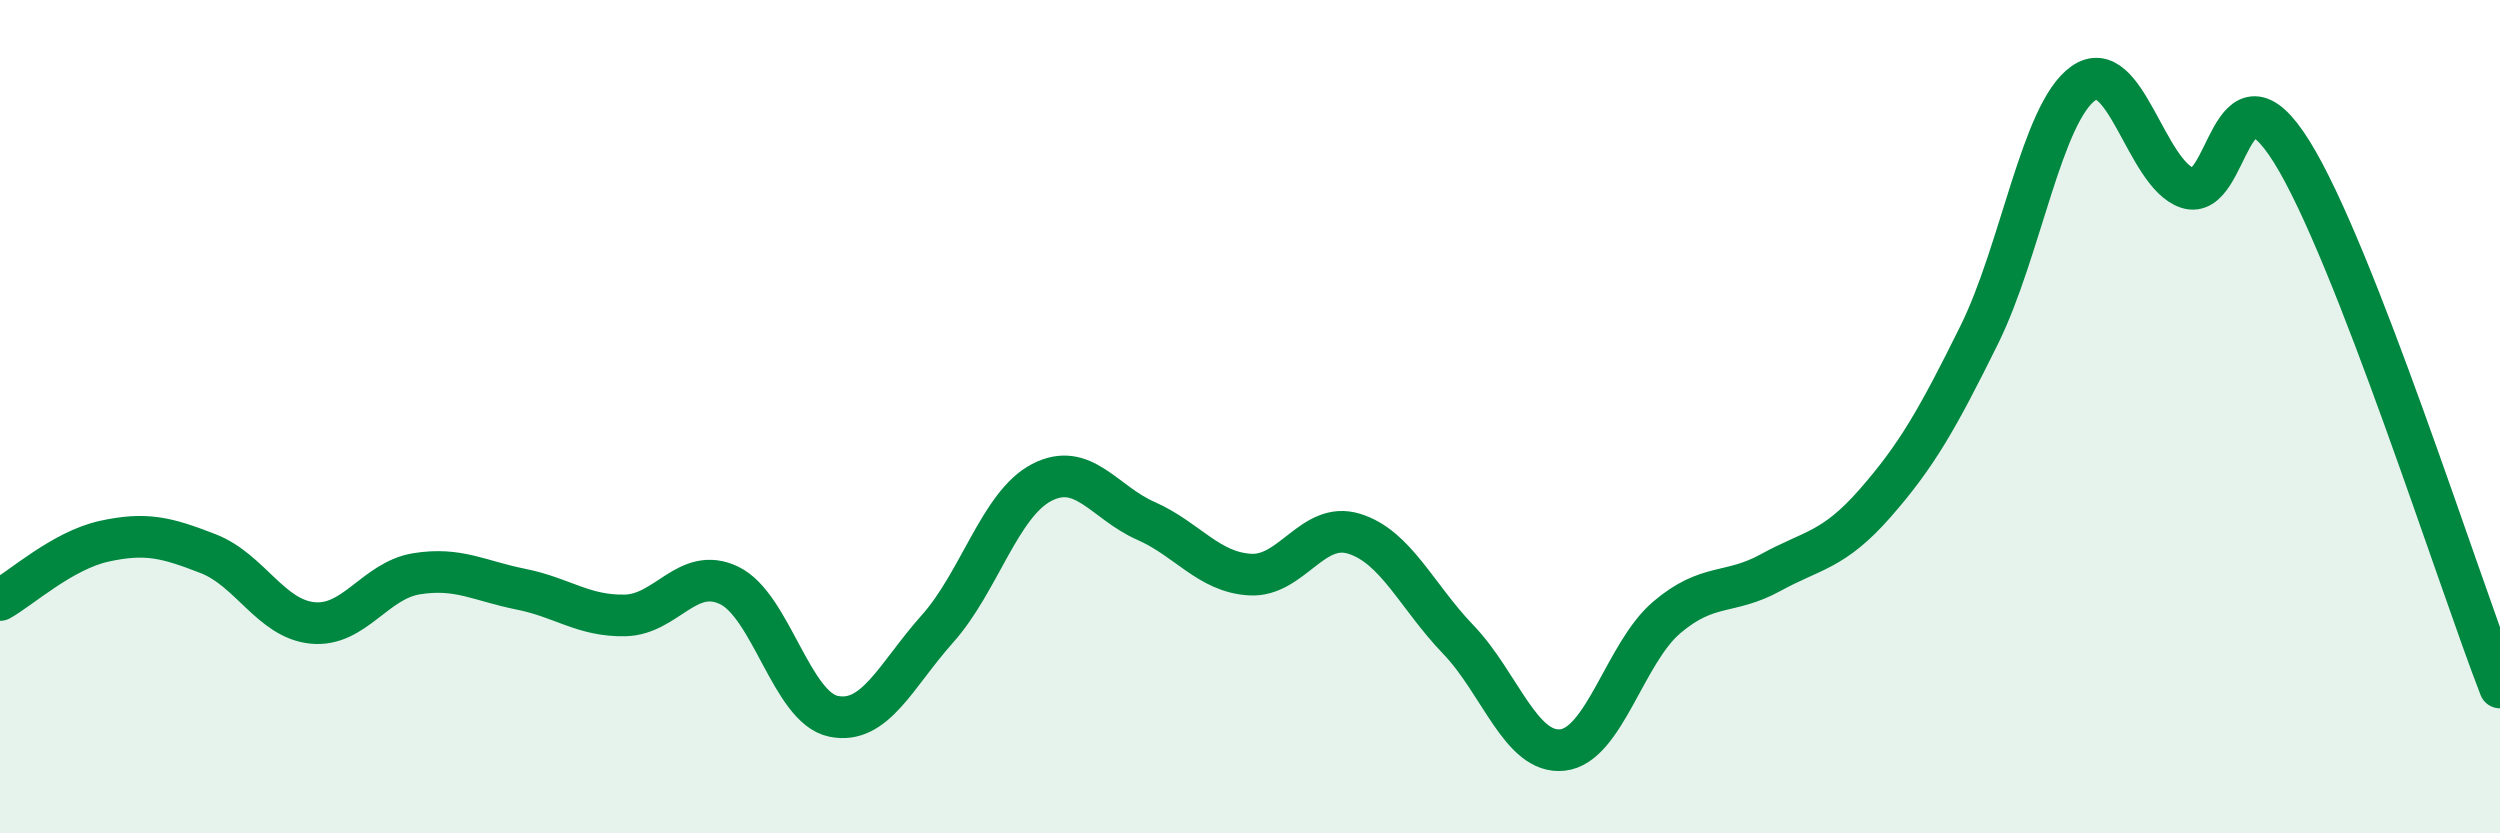 
    <svg width="60" height="20" viewBox="0 0 60 20" xmlns="http://www.w3.org/2000/svg">
      <path
        d="M 0,14.4 C 0.5,14.12 1.5,13.21 2.5,12.99 C 3.5,12.77 4,12.9 5,13.29 C 6,13.68 6.5,14.85 7.5,14.95 C 8.5,15.05 9,13.93 10,13.77 C 11,13.61 11.5,13.94 12.5,14.14 C 13.5,14.34 14,14.79 15,14.77 C 16,14.75 16.5,13.57 17.5,14.05 C 18.5,14.53 19,16.98 20,17.19 C 21,17.4 21.5,16.21 22.5,15.09 C 23.5,13.97 24,12.1 25,11.58 C 26,11.06 26.5,12.06 27.5,12.5 C 28.5,12.94 29,13.73 30,13.79 C 31,13.85 31.5,12.5 32.5,12.81 C 33.5,13.12 34,14.31 35,15.35 C 36,16.39 36.5,18.11 37.5,18 C 38.5,17.89 39,15.67 40,14.82 C 41,13.97 41.5,14.29 42.5,13.74 C 43.5,13.19 44,13.22 45,12.08 C 46,10.94 46.5,10.06 47.5,8.04 C 48.5,6.02 49,2.71 50,2 C 51,1.29 51.5,4.18 52.5,4.51 C 53.5,4.84 53.5,1.24 55,3.64 C 56.5,6.04 59,13.93 60,16.5L60 20L0 20Z"
        fill="#008740"
        opacity="0.1"
        stroke-linecap="round"
        stroke-linejoin="round"
      />
      <path
        d="M 0,14.4 C 0.5,14.12 1.5,13.21 2.5,12.99 C 3.5,12.77 4,12.9 5,13.29 C 6,13.68 6.5,14.85 7.5,14.95 C 8.5,15.05 9,13.93 10,13.77 C 11,13.61 11.5,13.94 12.5,14.14 C 13.5,14.34 14,14.79 15,14.77 C 16,14.75 16.5,13.57 17.5,14.05 C 18.5,14.53 19,16.98 20,17.19 C 21,17.4 21.5,16.21 22.5,15.09 C 23.5,13.97 24,12.1 25,11.58 C 26,11.06 26.5,12.06 27.5,12.5 C 28.5,12.94 29,13.73 30,13.79 C 31,13.85 31.5,12.5 32.5,12.81 C 33.5,13.12 34,14.31 35,15.35 C 36,16.39 36.5,18.11 37.5,18 C 38.5,17.89 39,15.67 40,14.82 C 41,13.97 41.5,14.29 42.5,13.74 C 43.5,13.19 44,13.22 45,12.08 C 46,10.94 46.5,10.06 47.5,8.04 C 48.5,6.02 49,2.71 50,2 C 51,1.29 51.5,4.18 52.5,4.51 C 53.5,4.84 53.5,1.24 55,3.64 C 56.5,6.04 59,13.93 60,16.5"
        stroke="#008740"
        stroke-width="1"
        fill="none"
        stroke-linecap="round"
        stroke-linejoin="round"
      />
    </svg>
  